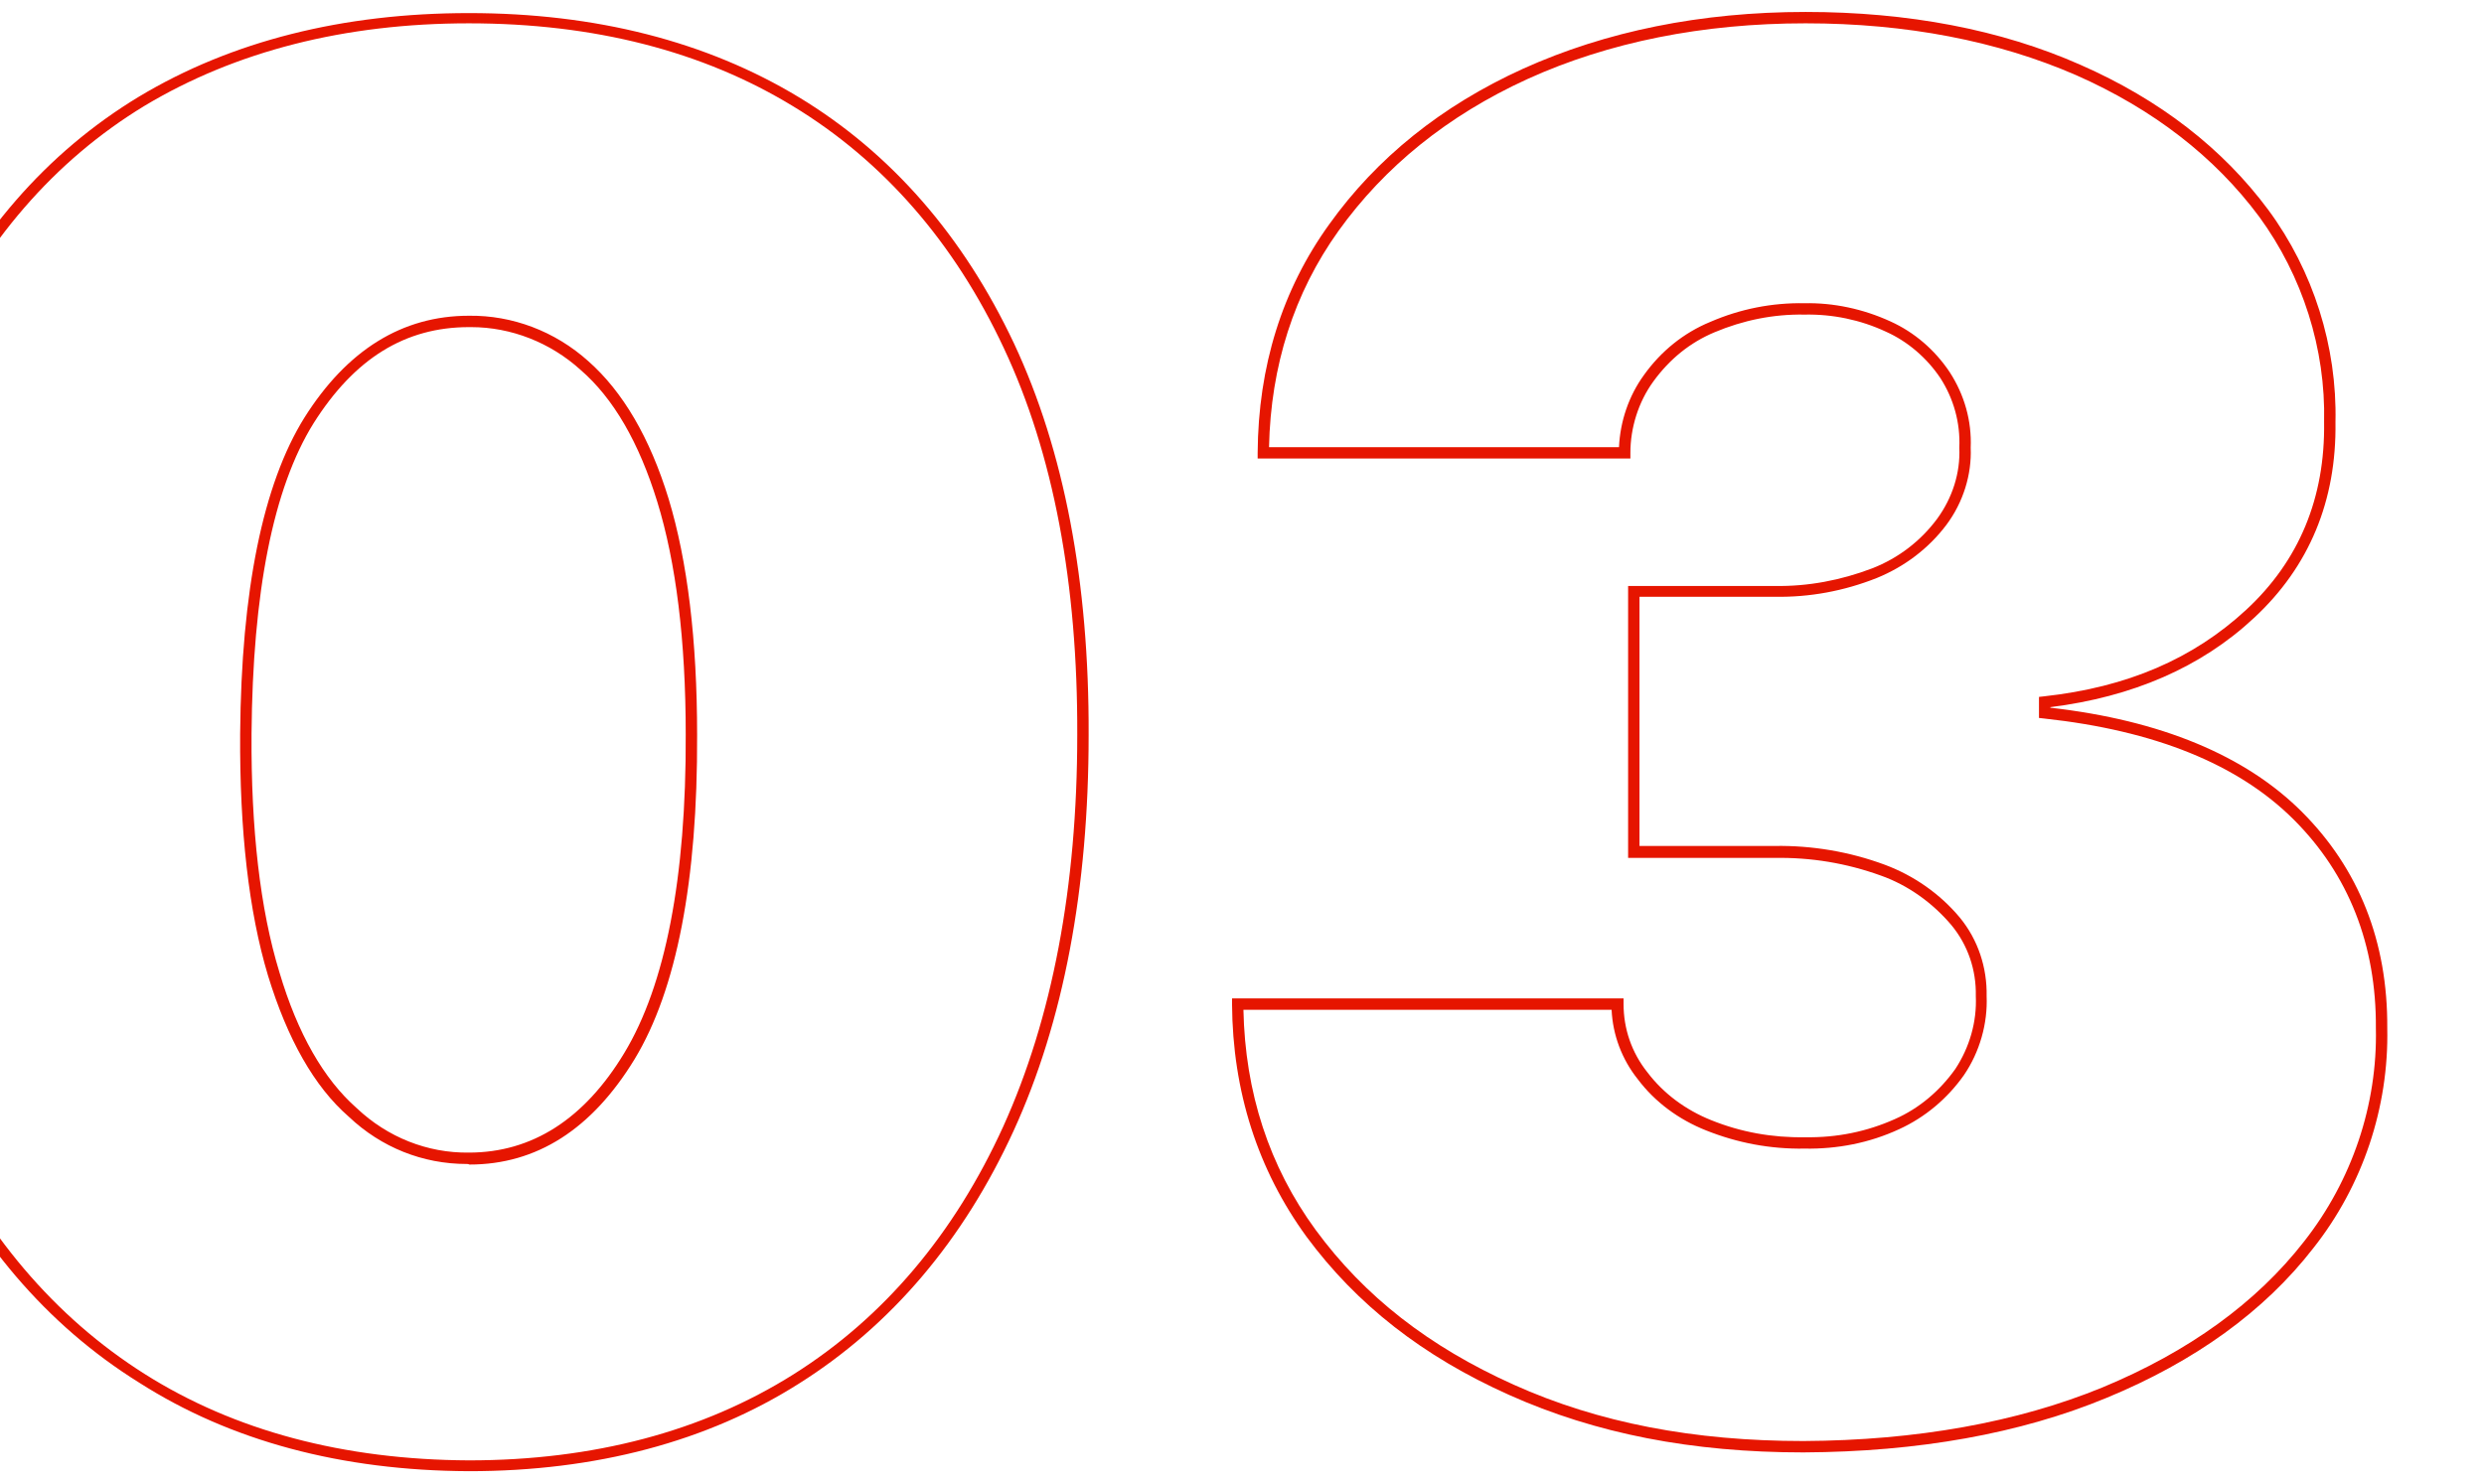 <svg xmlns="http://www.w3.org/2000/svg" xmlns:xlink="http://www.w3.org/1999/xlink" id="Calque_1" x="0px" y="0px" viewBox="0 0 436.5 260.8" style="enable-background:new 0 0 436.5 260.8;" xml:space="preserve"> <style type="text/css"> .st0{fill:#E61500;} </style> <g id="Groupe_42" transform="translate(1 1)"> <g id="Trac&#xE9;_39"> <path class="st0" d="M81.4,257.6L81.4,257.6c-22.4-0.1-41.9-5.3-58-15.6C7.2,231.9-5.5,217-14.4,197.7 c-8.8-19.2-13.2-42.5-13.1-69.4c0.1-27,4.6-50.2,13.3-69c8.7-18.9,21.4-33.5,37.6-43.3c16.3-9.8,35.9-14.7,58-14.7 c22.3,0,41.8,5,58,14.8c16.2,9.8,28.9,24.4,37.8,43.3c8.8,18.8,13.2,41.9,13.1,68.8c0,27-4.4,50.4-13.2,69.6 c-8.8,19.2-21.5,34.2-37.7,44.4C123.3,252.4,103.7,257.6,81.4,257.6z M81.4,3.1c-21.8,0-41,4.9-57,14.5 C8.6,27.2-3.8,41.5-12.4,60.1c-8.6,18.6-13,41.5-13.1,68.2c-0.1,26.6,4.2,49.7,12.9,68.6c8.7,18.9,21.2,33.6,37,43.6 c15.8,10,35,15.1,57,15.2c21.9,0,41.1-5.1,57-15.1c15.9-10,28.3-24.7,36.9-43.6c8.6-19,13-42.1,13-68.8c0.1-26.6-4.2-49.5-12.9-68 c-8.7-18.6-21.2-32.9-37-42.5C122.5,8,103.4,3.1,81.4,3.1z M81,203.6c-7.7,0-15-2.9-20.7-8.3c-6.1-5.3-10.8-13.7-14.2-24.8 c-3.4-11.3-5-25.6-4.9-42.5c0.2-25.2,4-43.9,11.3-55.6c7.5-11.9,17.2-17.9,28.9-17.9c7.6-0.1,15.1,2.7,21,8 c6,5.3,10.8,13.4,14.1,24.2c3.3,10.9,5,24.8,5,41.5c0.1,25.6-3.6,44.8-11,57c-7.5,12.3-17.2,18.5-29,18.5 C81.3,203.6,81.2,203.6,81,203.6z M81.8,56.5c-0.1,0-0.3,0-0.4,0c-11.2,0-20.1,5.5-27.3,16.9c-7.1,11.4-10.7,29.7-10.9,54.6 c-0.1,16.7,1.5,30.8,4.9,41.9c3.2,10.8,7.8,18.8,13.6,23.9c5.4,5.1,12.4,7.9,19.7,7.8h0c11.1,0,20.3-5.9,27.3-17.5 c7.2-11.9,10.9-30.7,10.8-56c0-16.5-1.7-30.2-5-40.9c-3.2-10.4-7.7-18.2-13.5-23.2C95.7,59.2,88.8,56.5,81.8,56.5z"></path> </g> <g id="Trac&#xE9;_40"> <path class="st0" d="M315.9,254.3L315.9,254.3c-19.6,0-36.5-3.3-51.7-10.1c-15.2-6.8-26.8-15.9-35.6-27.8 c-8.6-11.8-13-25.6-13.1-40.9l0-1h68.8v1c0,4.3,1.4,8.5,4.2,12c2.8,3.7,6.7,6.6,11.2,8.4c5.2,2.1,10.7,3.1,16.5,3 c5.6,0.1,10.9-1,15.8-3.2c4.3-1.9,7.9-5,10.6-8.8c2.5-3.8,3.8-8.3,3.6-12.8c0.1-4.6-1.4-9-4.3-12.5c-3.3-3.9-7.6-7-12.4-8.7 c-6.1-2.2-12.3-3.2-18.6-3.1h-25.8V102h25.8c5.8,0.1,11.6-1,17.1-3.1c4.6-1.8,8.5-4.8,11.4-8.7c2.7-3.7,4.1-8.1,3.9-12.5 c0.2-4.4-1-8.6-3.3-12.2c-2.4-3.6-5.8-6.5-9.6-8.2c-4.5-2.1-9.4-3.1-14.3-3c-5.5-0.1-10.8,1-15.8,3.1c-4.3,1.8-7.9,4.7-10.8,8.7 c-2.6,3.6-4,8.1-4,12.5v1H220l0-1c0.1-15.2,4.3-28.7,12.6-40.2c8.3-11.6,19.7-20.8,34-27.3c14.6-6.6,31.3-10,49.7-10 c18,0,34.3,3.1,48.3,9.3c13.9,6.1,25,14.7,33,25.5c7.9,10.7,12.1,24,11.8,37.3c0.2,13.8-4.6,25.4-14.3,34.4 c-9.3,8.7-21.4,13.9-35.8,15.7v0.1c19.4,2.2,34.3,8.4,44.2,18.3c10,10,15.1,22.8,15,38c0.3,13.9-4.3,27.7-13,38.7 c-8.6,11.1-20.8,19.9-36.3,26.3C354,251,336.1,254.2,315.9,254.3z M217.5,176.5c0.3,14.5,4.5,27.5,12.7,38.7 c8.6,11.7,19.9,20.5,34.8,27.2c14.9,6.7,31.6,9.9,50.9,9.9c19.9-0.1,37.6-3.3,52.5-9.4c15.2-6.3,27.1-14.9,35.5-25.7 c8.4-10.7,12.9-24,12.6-37.5c0.1-14.6-4.8-27-14.4-36.6c-9.8-9.8-24.5-15.7-43.9-17.8l-0.9-0.1v-3.7l0.9-0.1 c14.6-1.6,26.2-6.6,35.5-15.2c9.3-8.6,13.9-19.7,13.7-33c0.3-12.9-3.8-25.7-11.4-36.1c-7.8-10.5-18.6-18.9-32.2-24.9 c-13.8-6-29.8-9.1-47.5-9.1c-18.1,0-34.6,3.3-48.9,9.8c-14,6.4-25.1,15.4-33.2,26.7c-7.8,10.9-11.9,23.7-12.2,38h61.5 c0.2-4.5,1.7-9,4.4-12.7c3-4.2,7-7.4,11.6-9.3c5.3-2.3,10.9-3.4,16.6-3.3c5.1-0.1,10.3,1,15.1,3.2c4.2,1.9,7.8,5,10.4,8.9 c2.6,4,3.9,8.6,3.7,13.3c0.2,4.7-1.3,9.6-4.3,13.6c-3.1,4.1-7.3,7.3-12.2,9.3c-5.8,2.3-11.8,3.4-17.9,3.3h-23.8v43.8h23.8 c6.5-0.1,13.1,1,19.3,3.3c5.1,1.9,9.7,5.1,13.2,9.3c3.2,3.9,4.8,8.8,4.7,13.8c0.2,4.8-1.2,9.8-4,13.9c-2.9,4.1-6.8,7.4-11.4,9.5 c-5.2,2.4-10.8,3.5-16.6,3.4c-6,0.1-11.8-1-17.3-3.2c-4.8-1.9-9-5-12-9c-2.8-3.5-4.4-7.8-4.6-12.2H217.5z"></path> </g> </g> </svg>